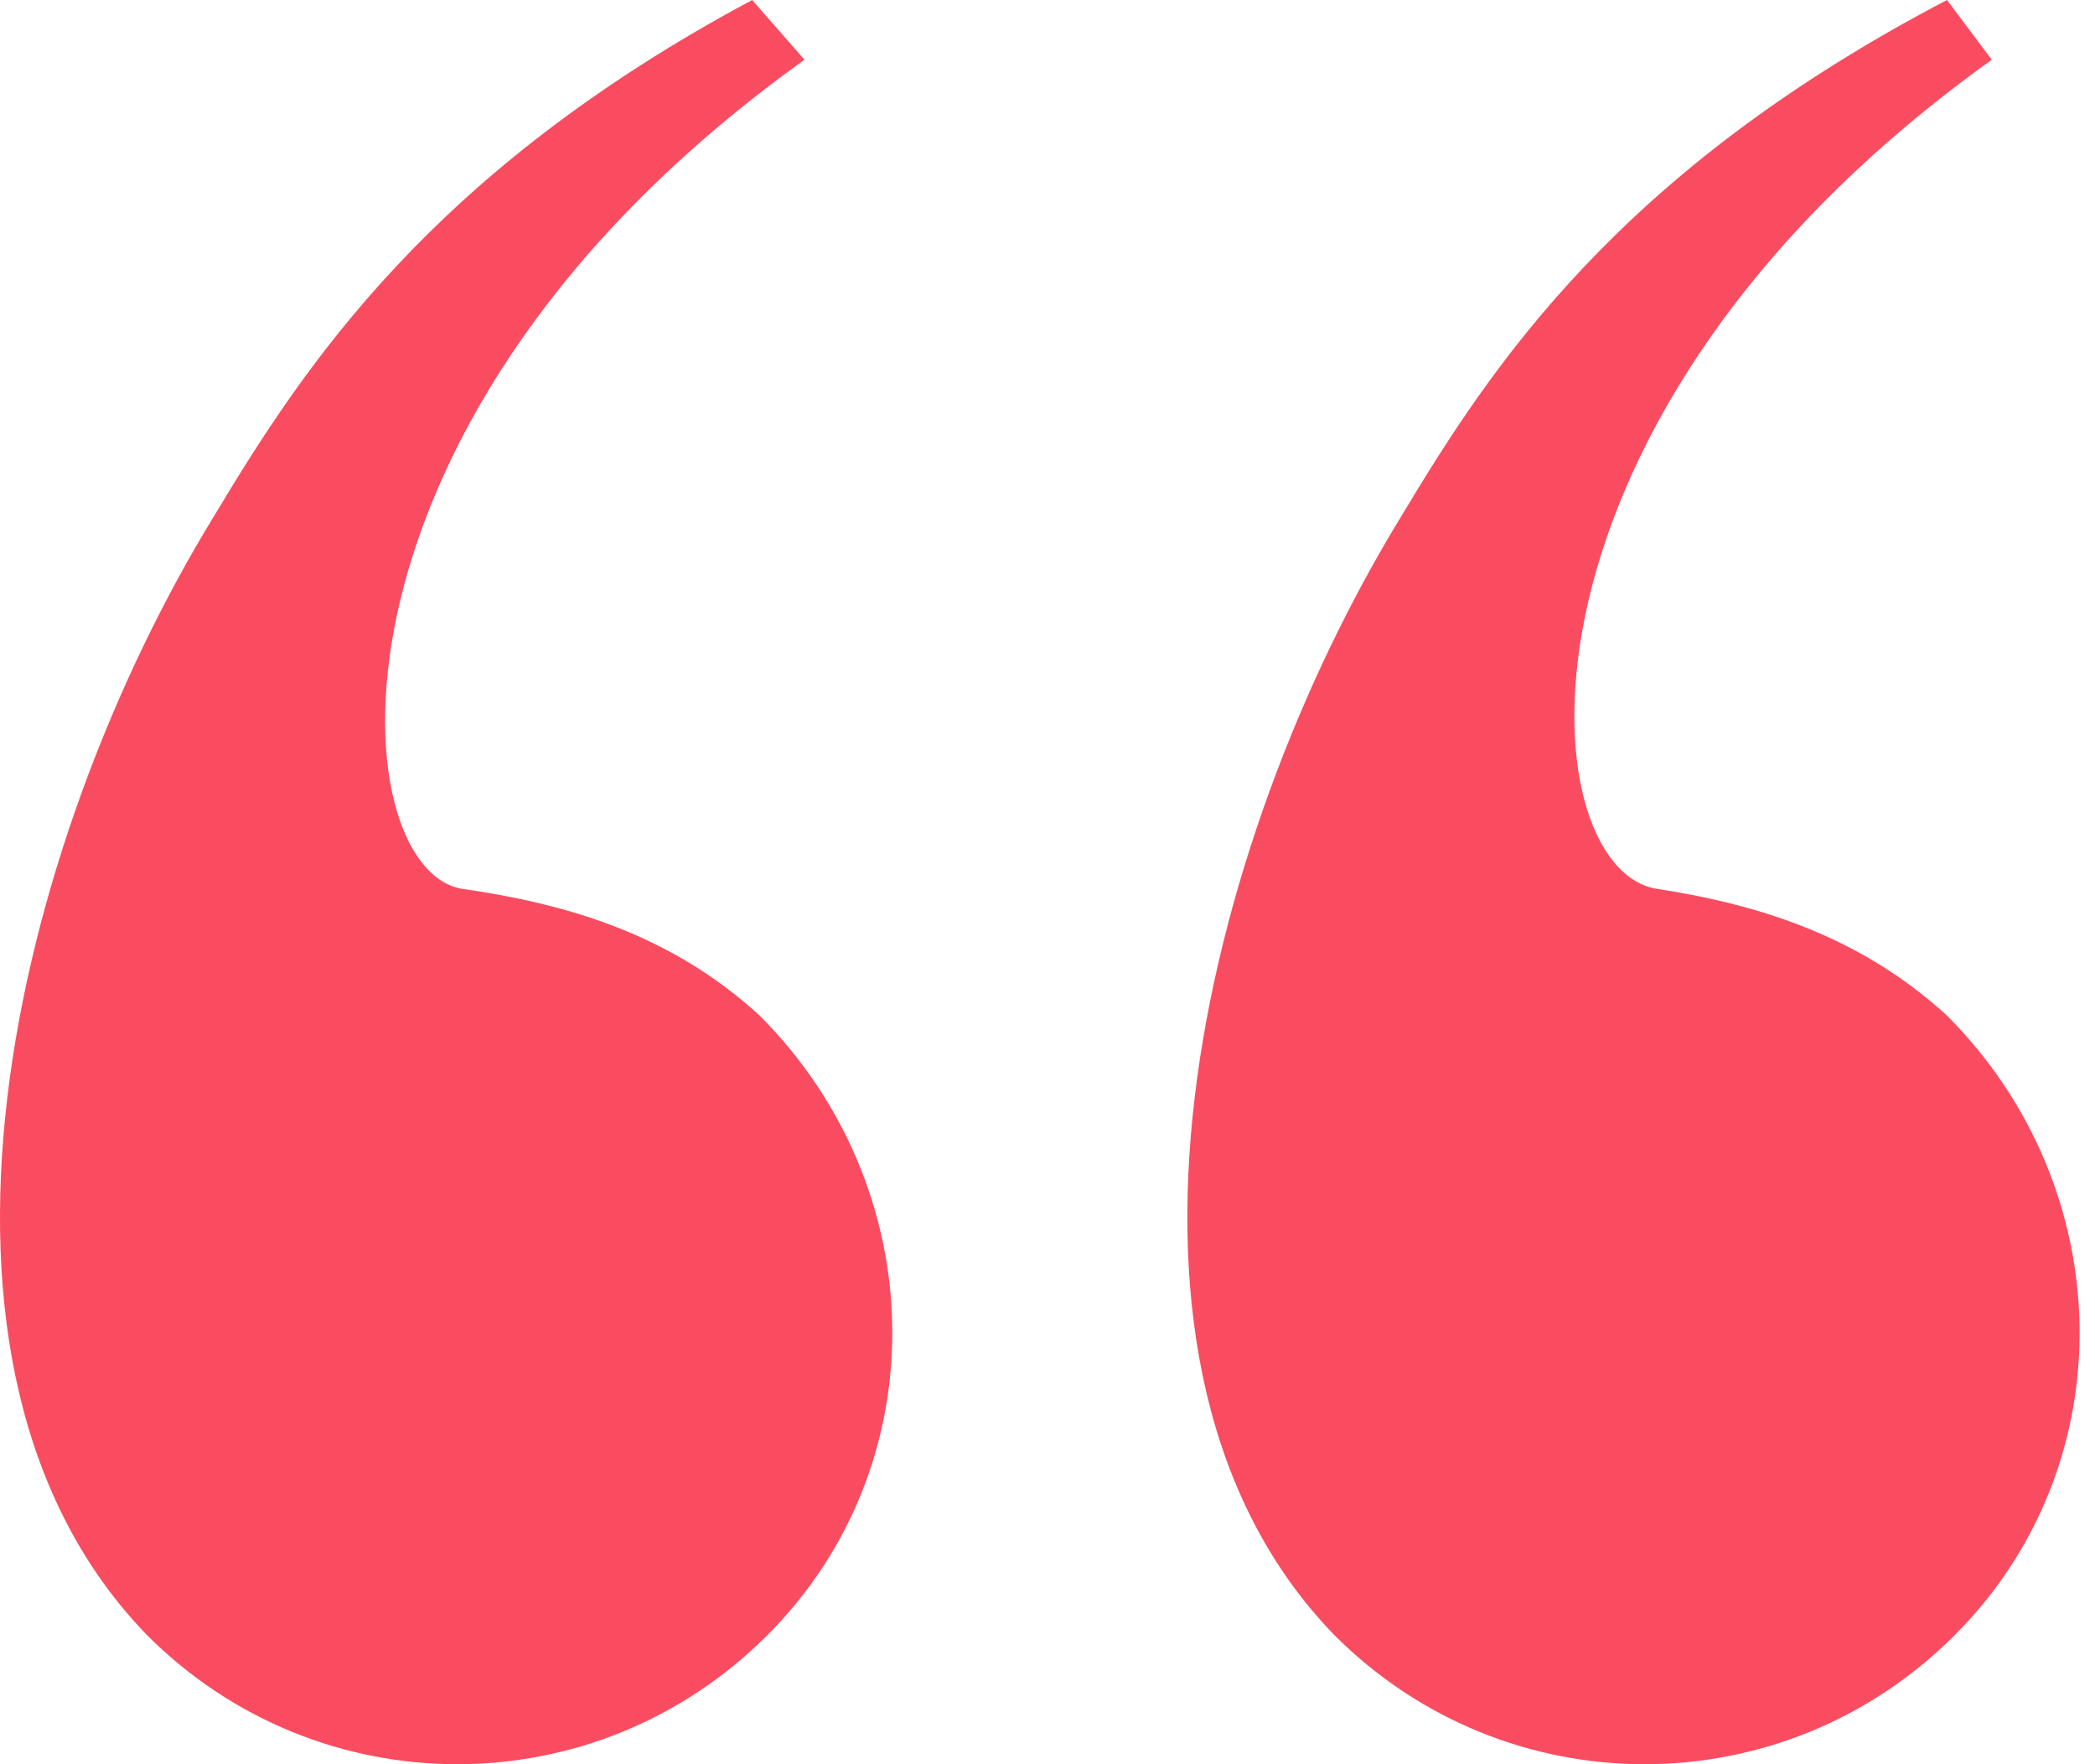 <svg width="57" height="48" viewBox="0 0 57 48" fill="none" xmlns="http://www.w3.org/2000/svg">
<path d="M52.973 0C44.034 4.673 40.58 9.956 38.142 14.019C32.656 22.959 29.202 37.181 36.313 44.495C40.986 49.168 48.504 49.168 53.176 44.495C57.85 39.822 57.646 32.305 52.973 27.632C50.535 25.397 47.691 24.584 45.05 24.178C41.596 23.568 40.58 11.378 54.192 1.625L52.973 0ZM20.465 0C11.729 4.673 8.275 9.956 5.837 14.019C0.351 22.959 -3.103 37.181 4.008 44.495C8.681 49.168 16.199 49.168 20.872 44.495C25.545 39.822 25.342 32.305 20.669 27.632C18.23 25.397 15.386 24.584 12.542 24.178C9.291 23.568 8.275 11.378 21.888 1.625L20.465 0Z" fill="#FA4C60"/>
</svg>

